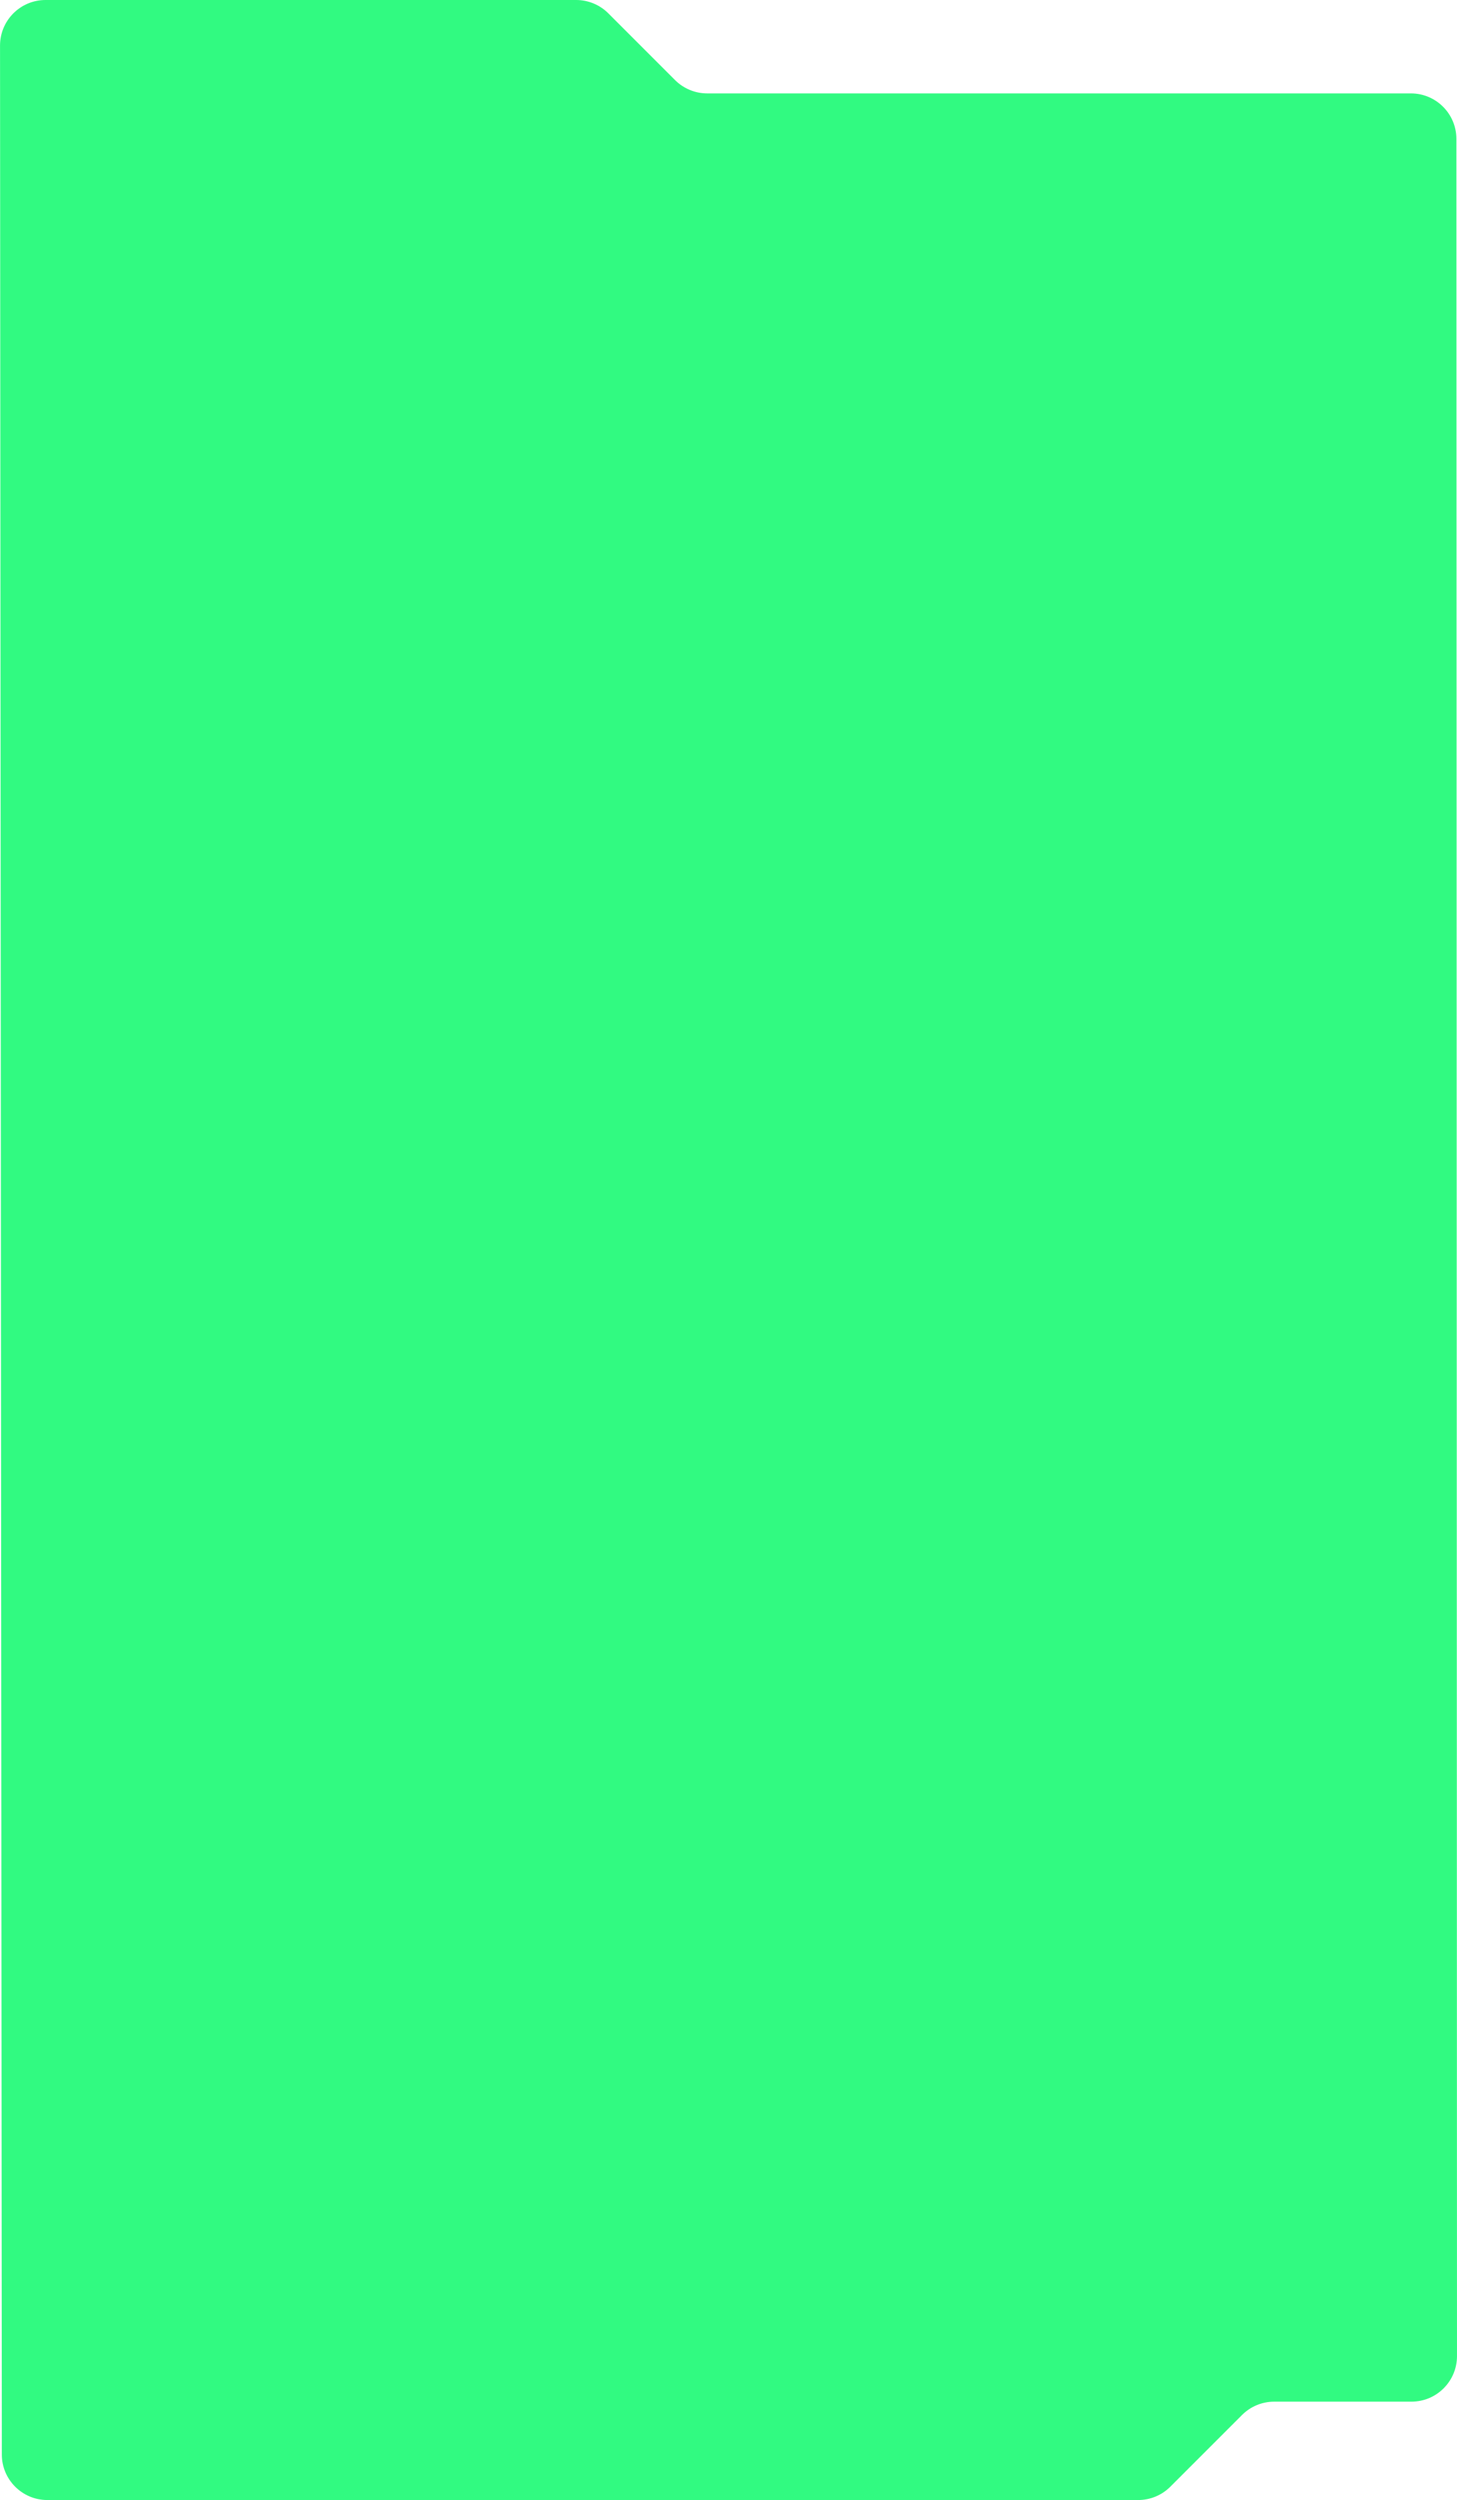<?xml version="1.0" encoding="UTF-8"?> <svg xmlns="http://www.w3.org/2000/svg" width="640" height="1098" viewBox="0 0 640 1098" fill="none"> <path fill-rule="evenodd" clip-rule="evenodd" d="M639.995 1034.78C639.998 1045.83 631.042 1054.79 619.995 1054.79H559.712C554.407 1054.79 549.319 1056.9 545.568 1060.65L514.085 1092.14C510.334 1095.89 505.246 1098 499.941 1098H20.801C9.761 1098 0.809 1089.05 0.801 1078.01L0.015 20.015C0.007 8.963 8.963 0 20.015 0H253.074C258.379 0 263.467 2.108 267.218 5.86L296.51 35.162C300.261 38.914 305.349 41.023 310.655 41.023H619.736C630.78 41.023 639.733 49.974 639.736 61.017L639.995 1034.78Z" fill="#31FA81"></path> </svg> 